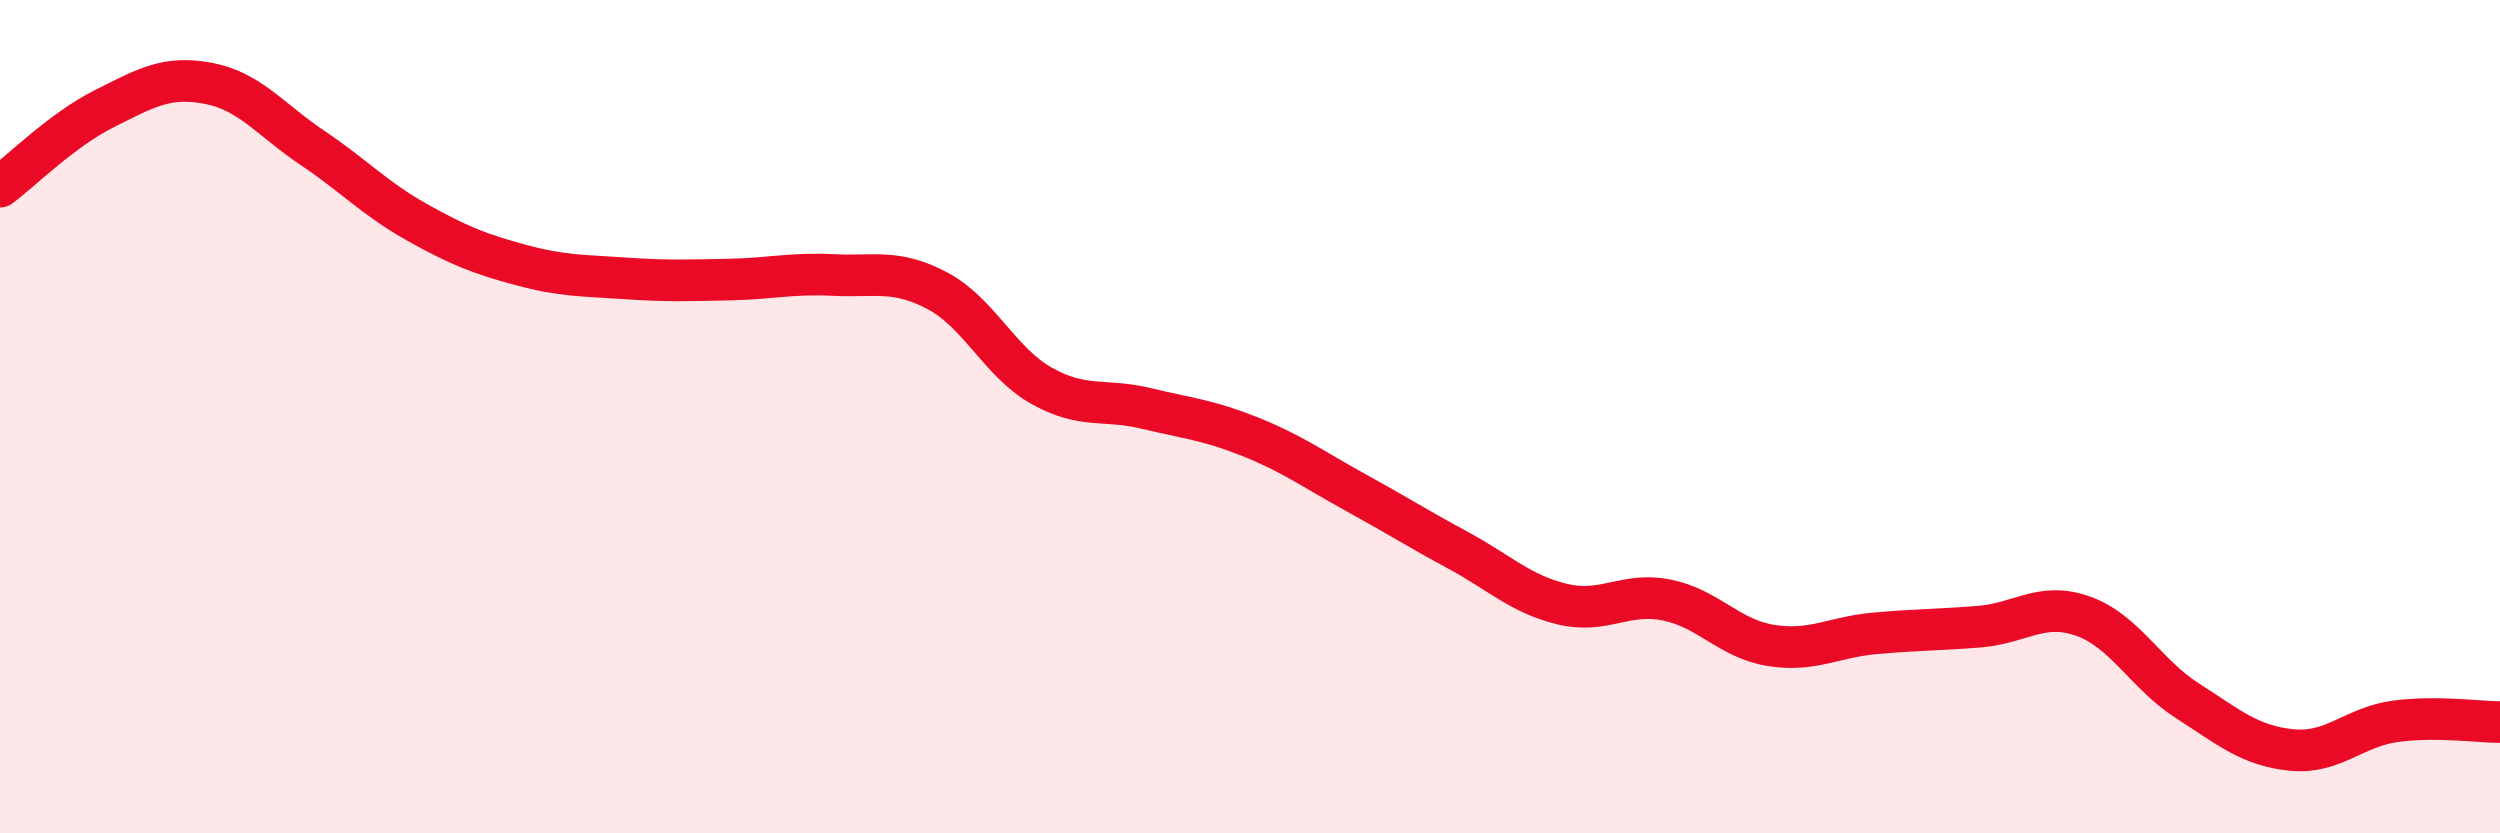 
    <svg width="60" height="20" viewBox="0 0 60 20" xmlns="http://www.w3.org/2000/svg">
      <path
        d="M 0,4.48 C 0.5,4.11 1.5,3.11 2.5,2.61 C 3.5,2.11 4,1.81 5,2 C 6,2.19 6.5,2.88 7.5,3.55 C 8.5,4.22 9,4.77 10,5.33 C 11,5.89 11.5,6.09 12.5,6.36 C 13.5,6.63 14,6.61 15,6.68 C 16,6.75 16.5,6.73 17.5,6.71 C 18.5,6.69 19,6.55 20,6.6 C 21,6.65 21.5,6.45 22.5,6.98 C 23.5,7.51 24,8.7 25,9.26 C 26,9.82 26.5,9.56 27.5,9.8 C 28.5,10.04 29,10.08 30,10.48 C 31,10.88 31.5,11.25 32.5,11.8 C 33.5,12.35 34,12.67 35,13.21 C 36,13.75 36.5,14.26 37.5,14.5 C 38.5,14.74 39,14.2 40,14.4 C 41,14.6 41.5,15.33 42.5,15.49 C 43.5,15.65 44,15.29 45,15.2 C 46,15.11 46.5,15.12 47.5,15.04 C 48.5,14.96 49,14.43 50,14.79 C 51,15.15 51.5,16.18 52.5,16.82 C 53.5,17.46 54,17.9 55,18 C 56,18.1 56.5,17.44 57.5,17.31 C 58.5,17.18 59.5,17.33 60,17.33L60 20L0 20Z"
        fill="#EB0A25"
        opacity="0.1"
        stroke-linecap="round"
        stroke-linejoin="round"
      />
      <path
        d="M 0,4.48 C 0.5,4.11 1.5,3.11 2.5,2.61 C 3.5,2.11 4,1.81 5,2 C 6,2.19 6.5,2.88 7.5,3.55 C 8.5,4.22 9,4.77 10,5.33 C 11,5.89 11.5,6.09 12.5,6.36 C 13.5,6.63 14,6.61 15,6.68 C 16,6.75 16.5,6.73 17.5,6.71 C 18.5,6.69 19,6.55 20,6.6 C 21,6.65 21.5,6.45 22.5,6.98 C 23.5,7.51 24,8.7 25,9.26 C 26,9.82 26.5,9.56 27.5,9.8 C 28.5,10.04 29,10.08 30,10.48 C 31,10.88 31.5,11.25 32.5,11.8 C 33.5,12.35 34,12.67 35,13.21 C 36,13.75 36.5,14.26 37.5,14.5 C 38.5,14.74 39,14.2 40,14.4 C 41,14.6 41.5,15.33 42.5,15.49 C 43.5,15.65 44,15.29 45,15.2 C 46,15.11 46.5,15.12 47.5,15.04 C 48.5,14.96 49,14.43 50,14.79 C 51,15.15 51.5,16.18 52.5,16.82 C 53.5,17.46 54,17.9 55,18 C 56,18.1 56.5,17.44 57.5,17.31 C 58.5,17.18 59.5,17.33 60,17.33"
        stroke="#EB0A25"
        stroke-width="1"
        fill="none"
        stroke-linecap="round"
        stroke-linejoin="round"
      />
    </svg>
  
